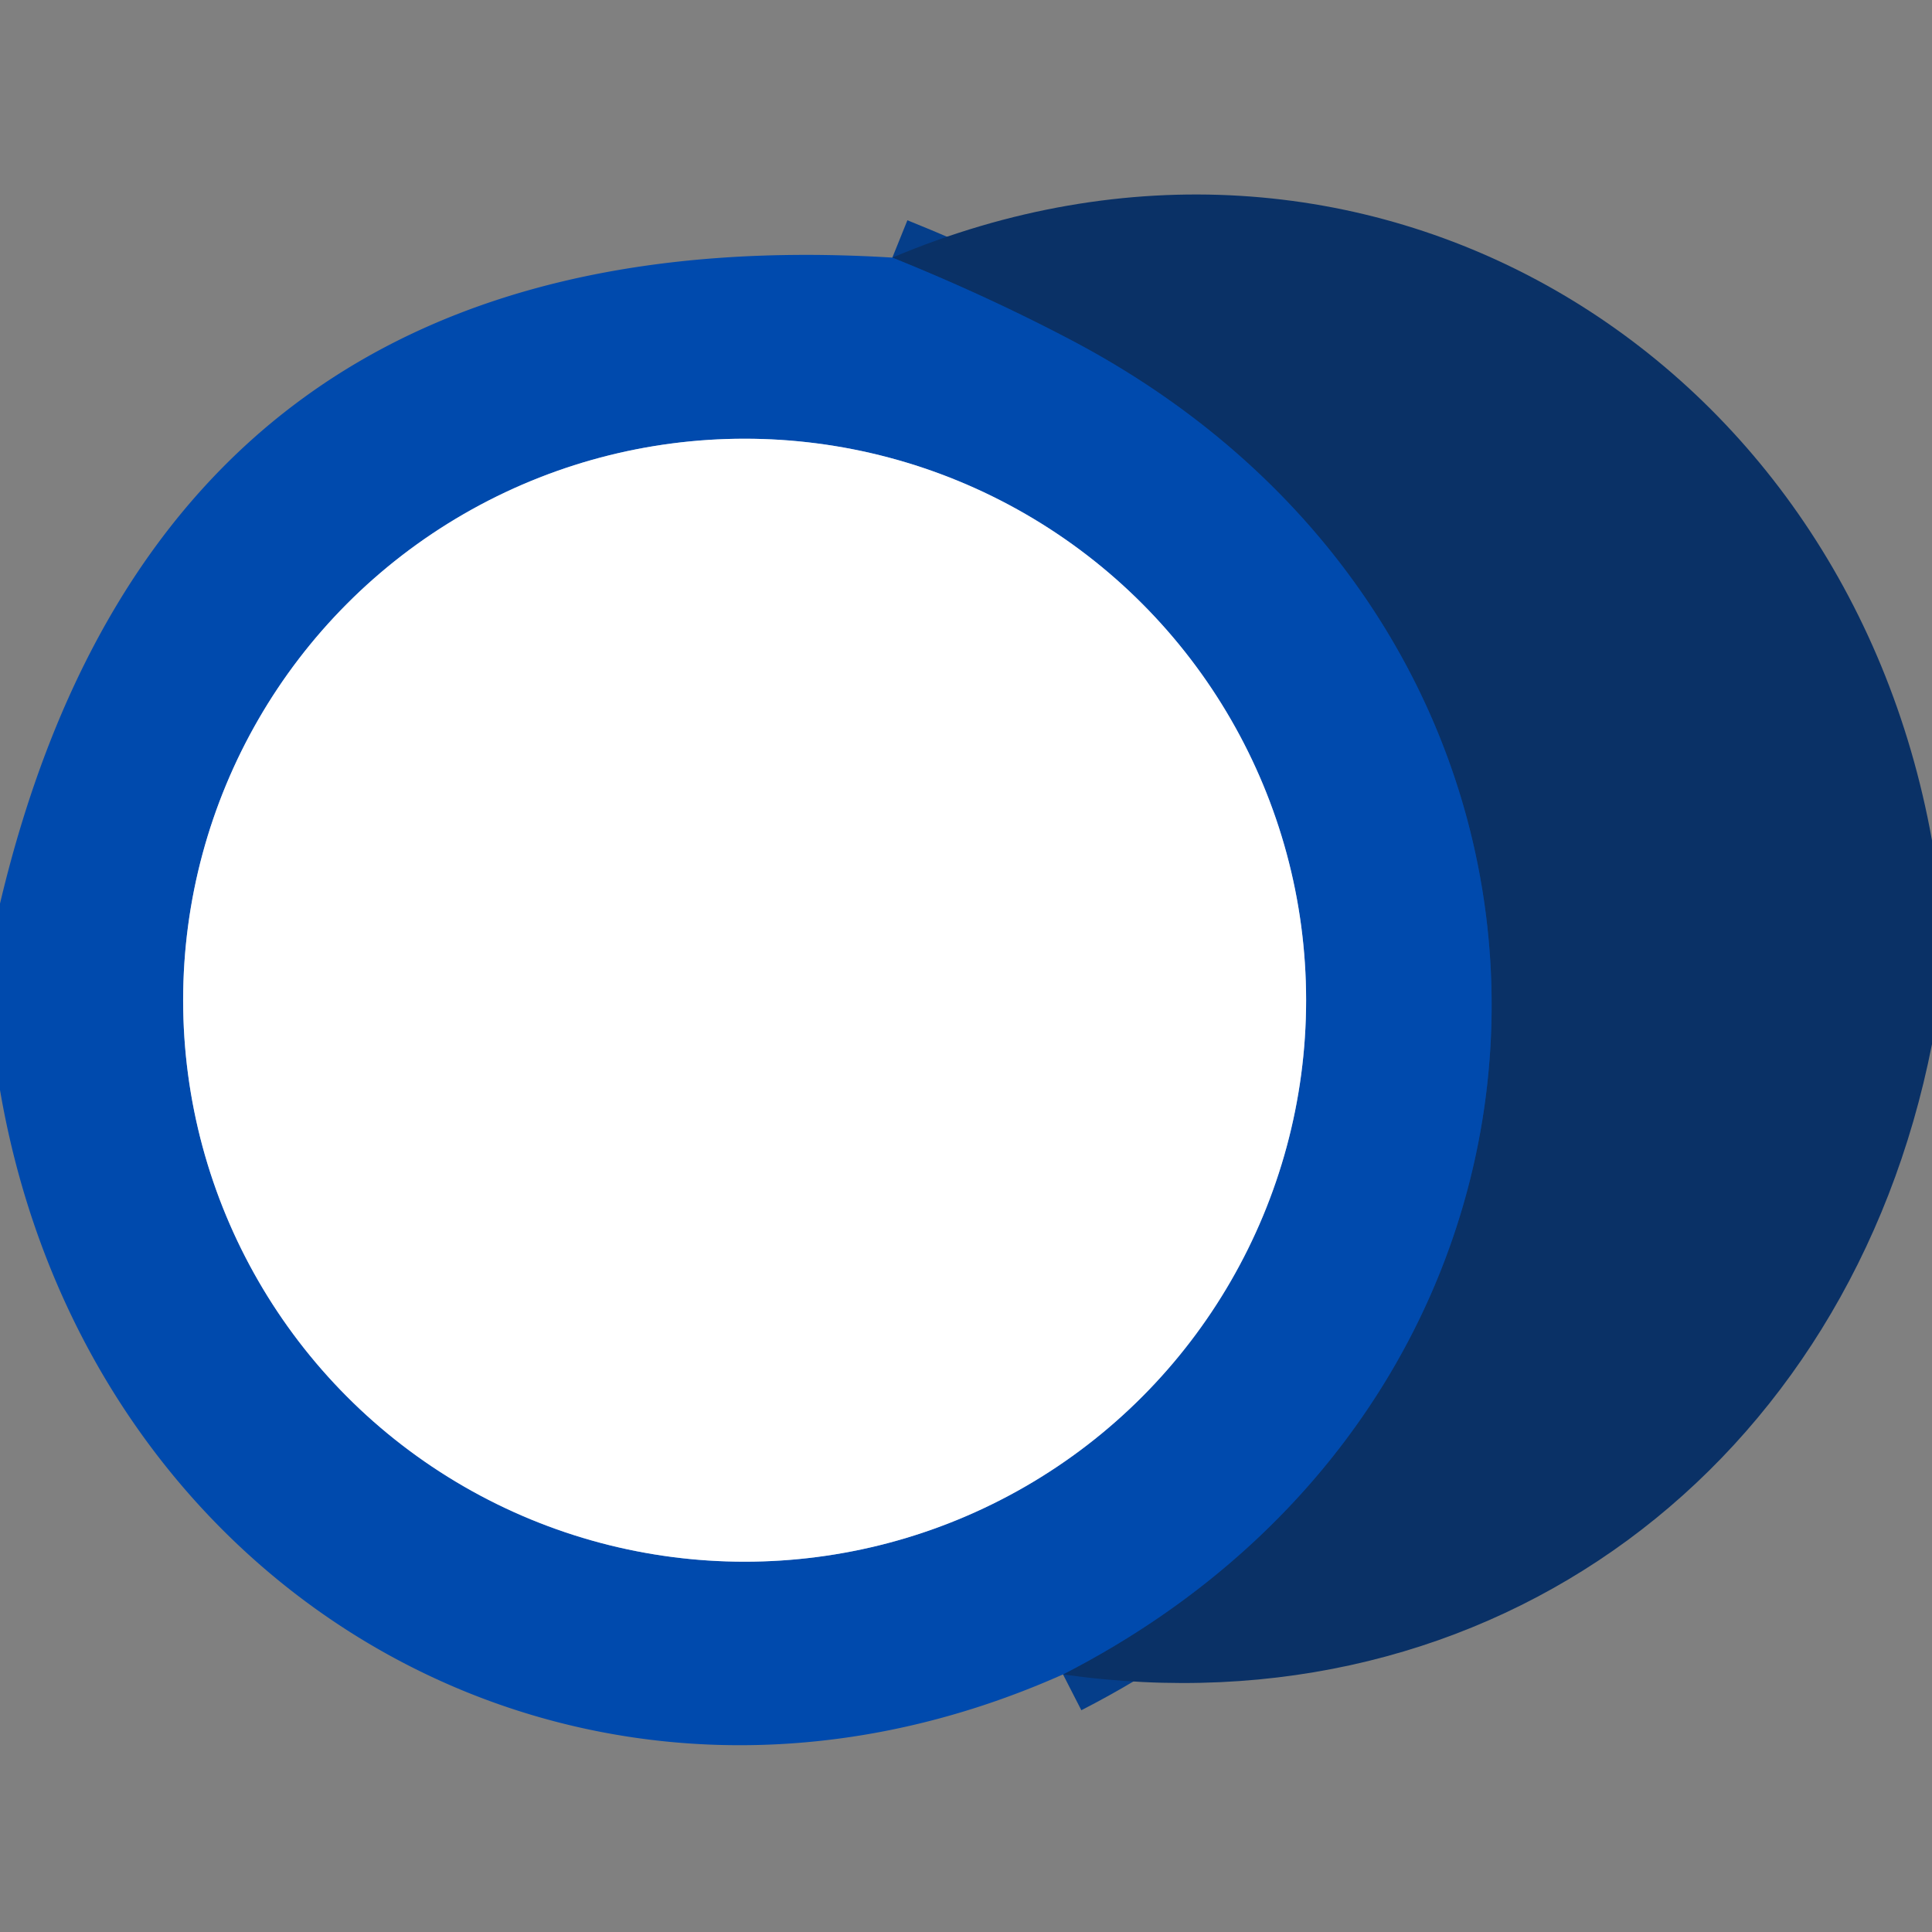<?xml version="1.0" encoding="UTF-8" standalone="no"?>
<!DOCTYPE svg PUBLIC "-//W3C//DTD SVG 1.1//EN" "http://www.w3.org/Graphics/SVG/1.1/DTD/svg11.dtd">
<svg xmlns="http://www.w3.org/2000/svg" version="1.1" viewBox="0.00 0.00 48.00 48.00">
<rect x="0.00" y="0.00" width="48.00" height="48.00" fill="#808080" stroke="none"/>
<g stroke-width="2.00" fill="none" stroke-linecap="butt">
<path stroke="#053e8a" vector-effect="non-scaling-stroke" d="
  M 26.41 41.60
  C 40.49 34.39 40.64 15.88 26.67 8.48
  Q 24.55 7.36 22.17 6.40"
/>
<path stroke="#80a5d6" vector-effect="non-scaling-stroke" d="
  M 32.45 24.85
  A 13.95 13.95 0.0 0 0 18.50 10.90
  A 13.95 13.95 0.0 0 0 4.55 24.85
  A 13.95 13.95 0.0 0 0 18.50 38.80
  A 13.95 13.95 0.0 0 0 32.45 24.85"
/>
</g>
<path fill="#0a3166" d="
  M 48.00 20.88
  L 48.00 25.94
  C 45.94 36.41 37.09 43.12 26.41 41.60
  C 40.49 34.39 40.64 15.88 26.67 8.48
  Q 24.55 7.36 22.17 6.40
  C 33.83 1.48 45.80 8.64 48.00 20.88
  Z"
/>
<path fill="#004aad" d="
  M 22.17 6.40
  Q 24.55 7.36 26.67 8.48
  C 40.64 15.88 40.49 34.39 26.41 41.60
  C 14.54 46.89 2.17 39.73 0.00 27.08
  L 0.00 22.45
  Q 4.07 5.29 22.17 6.40
  Z
  M 32.45 24.85
  A 13.95 13.95 0.0 0 0 18.50 10.90
  A 13.95 13.95 0.0 0 0 4.55 24.85
  A 13.95 13.95 0.0 0 0 18.50 38.80
  A 13.95 13.95 0.0 0 0 32.45 24.85
  Z"
/>
<circle fill="#ffffff" cx="18.50" cy="24.85" r="13.95"/>
</svg>
